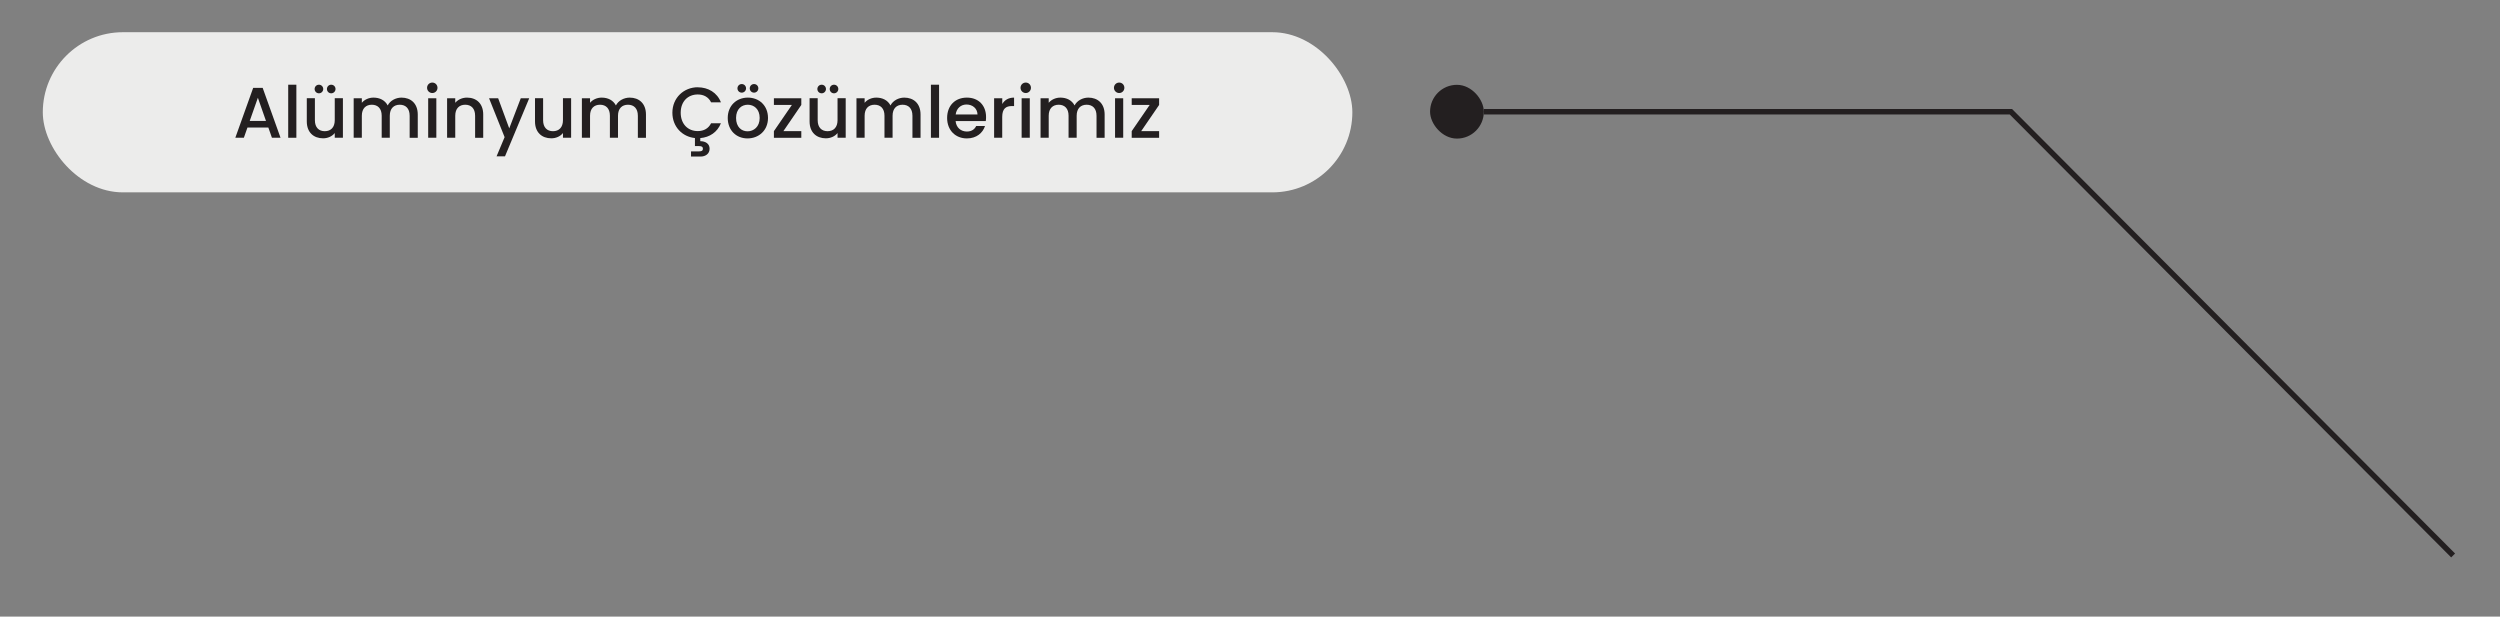 <svg xmlns="http://www.w3.org/2000/svg" id="Layer_1" viewBox="0 0 453.32 111.81"><rect x="0" y="0" width="453.32" height="111.81" fill="#808080" stroke="none"/><defs><style>      .cls-1 {        fill: none;        stroke: #231f20;        stroke-miterlimit: 10;      }      .cls-2 {        fill: #231f20;      }      .cls-3 {        fill: #ececeb;      }    </style></defs><rect class="cls-3" x="7.77" y="5.83" width="237.46" height="29.04" rx="14.52" ry="14.52" transform="translate(252.99 40.71) rotate(-180)"></rect><g><path class="cls-2" d="M48.65,23.13h-3.78l-.65,1.85h-1.55l3.24-9.05h1.72l3.24,9.05h-1.56l-.65-1.85ZM46.76,17.73l-1.48,4.2h2.95l-1.47-4.2Z"></path><path class="cls-2" d="M52.26,15.36h1.48v9.62h-1.48v-9.62Z"></path><path class="cls-2" d="M62.18,24.98h-1.48v-.86c-.47.61-1.27.96-2.12.96-1.68,0-2.95-1.05-2.95-3.06v-4.21h1.47v3.99c0,1.31.71,1.99,1.79,1.99s1.81-.68,1.81-1.99v-3.99h1.48v7.16ZM57.05,16.14c0-.43.34-.78.78-.78s.78.35.78.78-.35.78-.78.78-.78-.34-.78-.78ZM59.28,16.14c0-.43.34-.78.78-.78s.78.35.78.78-.35.78-.78.78-.78-.34-.78-.78Z"></path><path class="cls-2" d="M74.28,20.98c0-1.31-.71-1.99-1.79-1.99s-1.81.68-1.81,1.99v4h-1.47v-4c0-1.31-.71-1.99-1.79-1.99s-1.81.68-1.81,1.99v4h-1.48v-7.16h1.48v.82c.48-.58,1.26-.94,2.12-.94,1.13,0,2.08.48,2.57,1.42.44-.87,1.46-1.42,2.5-1.42,1.68,0,2.95,1.05,2.95,3.06v4.23h-1.47v-4Z"></path><path class="cls-2" d="M77.44,15.92c0-.53.42-.95.95-.95s.94.42.94.95-.42.95-.94.95-.95-.42-.95-.95ZM77.64,17.82h1.48v7.16h-1.48v-7.16Z"></path><path class="cls-2" d="M86.15,20.98c0-1.31-.71-1.99-1.79-1.99s-1.81.68-1.81,1.99v4h-1.48v-7.16h1.48v.82c.48-.58,1.27-.94,2.13-.94,1.68,0,2.94,1.05,2.94,3.06v4.23h-1.47v-4Z"></path><path class="cls-2" d="M94.42,17.82h1.54l-4.39,10.53h-1.53l1.46-3.48-2.82-7.05h1.65l2.01,5.46,2.09-5.46Z"></path><path class="cls-2" d="M103.56,24.98h-1.48v-.86c-.47.61-1.27.96-2.12.96-1.68,0-2.95-1.05-2.95-3.06v-4.21h1.47v3.99c0,1.31.71,1.99,1.79,1.99s1.81-.68,1.81-1.99v-3.99h1.48v7.16Z"></path><path class="cls-2" d="M115.66,20.98c0-1.31-.71-1.99-1.79-1.99s-1.81.68-1.81,1.99v4h-1.47v-4c0-1.31-.71-1.99-1.79-1.99s-1.81.68-1.81,1.99v4h-1.48v-7.16h1.48v.82c.48-.58,1.26-.94,2.12-.94,1.13,0,2.08.48,2.57,1.42.44-.87,1.46-1.42,2.5-1.42,1.68,0,2.95,1.05,2.95,3.06v4.23h-1.47v-4Z"></path><path class="cls-2" d="M126.52,15.83c1.89,0,3.51.95,4.2,2.72h-1.78c-.48-.96-1.34-1.42-2.42-1.42-1.79,0-3.09,1.27-3.09,3.31s1.3,3.33,3.09,3.33c1.08,0,1.94-.46,2.42-1.42h1.78c-.64,1.62-2.05,2.55-3.74,2.69v.56c.96,0,1.69.47,1.69,1.37s-.73,1.42-1.65,1.42h-1.72v-.94h1.42c.46,0,.73-.09.73-.48s-.27-.48-.73-.48h-.71v-1.46c-2.3-.23-4.09-2.05-4.09-4.59,0-2.7,2.07-4.62,4.62-4.62Z"></path><path class="cls-2" d="M135.55,25.1c-2.04,0-3.59-1.46-3.59-3.71s1.61-3.69,3.65-3.69,3.65,1.44,3.65,3.69-1.66,3.71-3.72,3.71ZM135.55,23.81c1.1,0,2.2-.79,2.2-2.42s-1.05-2.4-2.16-2.4-2.12.78-2.12,2.4.96,2.42,2.08,2.42ZM133.72,16.02c0-.43.34-.78.78-.78s.78.35.78.78-.35.78-.78.78-.78-.34-.78-.78ZM135.95,16.02c0-.43.34-.78.78-.78s.78.35.78.78-.35.78-.78.78-.78-.34-.78-.78Z"></path><path class="cls-2" d="M145.3,19.03l-3.25,4.75h3.25v1.21h-4.97v-1.21l3.26-4.75h-3.26v-1.21h4.97v1.21Z"></path><path class="cls-2" d="M153.35,24.98h-1.48v-.86c-.47.61-1.27.96-2.12.96-1.68,0-2.95-1.05-2.95-3.06v-4.21h1.47v3.99c0,1.31.71,1.99,1.79,1.99s1.81-.68,1.81-1.99v-3.99h1.48v7.16ZM148.21,16.14c0-.43.34-.78.78-.78s.78.35.78.78-.35.78-.78.78-.78-.34-.78-.78ZM150.45,16.14c0-.43.34-.78.78-.78s.78.35.78.78-.35.78-.78.78-.78-.34-.78-.78Z"></path><path class="cls-2" d="M165.45,20.98c0-1.31-.71-1.99-1.79-1.99s-1.81.68-1.81,1.99v4h-1.47v-4c0-1.31-.71-1.99-1.79-1.99s-1.81.68-1.81,1.99v4h-1.48v-7.16h1.48v.82c.48-.58,1.26-.94,2.12-.94,1.13,0,2.08.48,2.57,1.42.44-.87,1.46-1.42,2.5-1.42,1.68,0,2.95,1.05,2.95,3.06v4.23h-1.47v-4Z"></path><path class="cls-2" d="M168.8,15.36h1.48v9.62h-1.48v-9.62Z"></path><path class="cls-2" d="M175.32,25.1c-2.05,0-3.58-1.46-3.58-3.71s1.46-3.69,3.58-3.69,3.48,1.42,3.48,3.52c0,.25-.01.48-.05.73h-5.47c.1,1.18.95,1.9,2.04,1.9.91,0,1.42-.44,1.69-1h1.6c-.4,1.25-1.54,2.25-3.29,2.25ZM173.29,20.76h3.96c-.03-1.1-.9-1.81-2-1.81-1,0-1.81.68-1.96,1.81Z"></path><path class="cls-2" d="M181.74,24.98h-1.48v-7.16h1.48v1.04c.42-.72,1.13-1.16,2.14-1.16v1.53h-.38c-1.09,0-1.77.46-1.77,1.98v3.77Z"></path><path class="cls-2" d="M185.05,15.92c0-.53.42-.95.95-.95s.94.42.94.95-.42.95-.94.95-.95-.42-.95-.95ZM185.25,17.82h1.48v7.16h-1.48v-7.16Z"></path><path class="cls-2" d="M198.83,20.98c0-1.31-.71-1.99-1.79-1.99s-1.81.68-1.81,1.99v4h-1.47v-4c0-1.31-.71-1.99-1.79-1.99s-1.81.68-1.81,1.99v4h-1.48v-7.16h1.48v.82c.48-.58,1.26-.94,2.12-.94,1.13,0,2.08.48,2.57,1.42.44-.87,1.46-1.42,2.5-1.42,1.68,0,2.95,1.05,2.95,3.06v4.23h-1.47v-4Z"></path><path class="cls-2" d="M201.99,15.92c0-.53.42-.95.95-.95s.94.42.94.95-.42.95-.94.95-.95-.42-.95-.95ZM202.19,17.82h1.48v7.16h-1.48v-7.16Z"></path><path class="cls-2" d="M210.18,19.03l-3.25,4.75h3.25v1.21h-4.97v-1.21l3.26-4.75h-3.26v-1.21h4.97v1.21Z"></path></g><g><rect class="cls-2" x="259.32" y="15.39" width="9.75" height="9.75" rx="4.87" ry="4.87" transform="translate(528.38 40.52) rotate(-180)"></rect><polyline class="cls-1" points="269.07 20.26 364.63 20.26 444.82 100.72"></polyline></g></svg>
